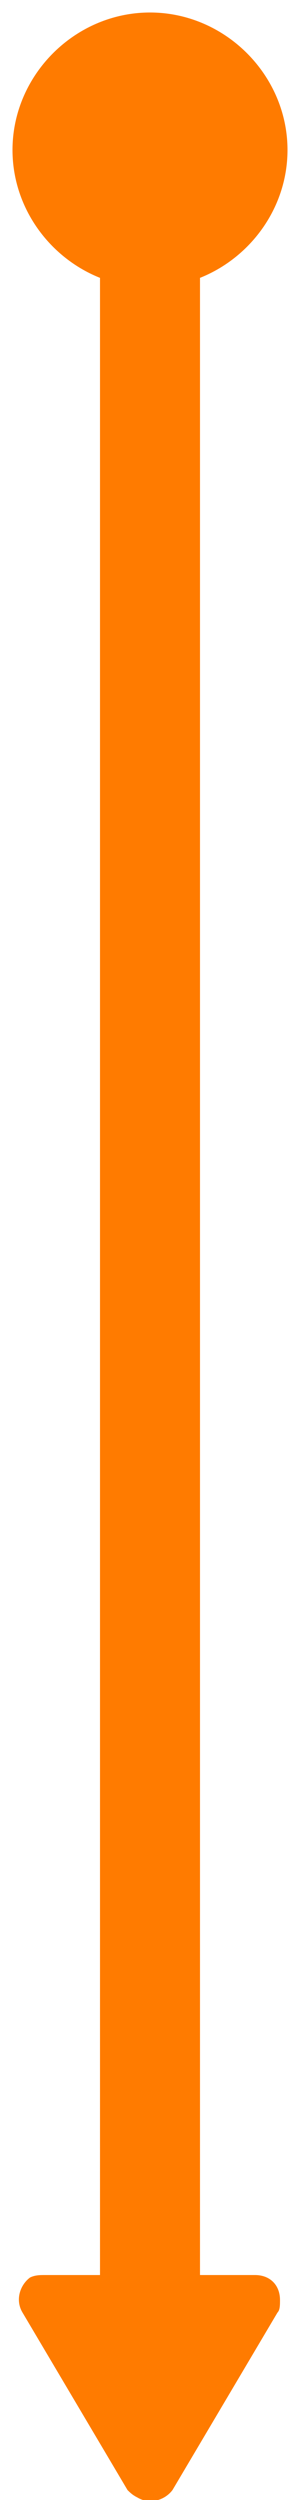 <svg xmlns="http://www.w3.org/2000/svg" xmlns:xlink="http://www.w3.org/1999/xlink" id="Layer_1" x="0px" y="0px" viewBox="0 0 12 100" style="enable-background:new 0 0 12 100;" xml:space="preserve"> <style type="text/css"> .st0{fill:none;stroke:#FF7B00;stroke-width:4;stroke-linecap:round;} .st1{fill-rule:evenodd;clip-rule:evenodd;fill:#FF7B00;} .st2{fill:#FF7B00;} </style> <desc>Created with Sketch.</desc> <g id="Page-1"> <g id="Landing-page-" transform="translate(-985, -1871)"> <g id="Line_x2F_Down-Default" transform="translate(931, 1877)"> <path id="Path" class="st0" d="M60,0v90"></path> <g id="Add_x2F_Finish" transform="translate(60, 90) rotate(90) translate(-60, -90) translate(54, 84)"> <path id="Triangle" class="st1" d="M2.5,0.9l7.1,4.2C10,5.4,10.2,6,9.9,6.5C9.8,6.7,9.7,6.8,9.6,6.9l-7.1,4.2 c-0.5,0.3-1.1,0.1-1.4-0.3C1,10.6,1,10.4,1,10.2V1.8c0-0.6,0.4-1,1-1C2.2,0.8,2.4,0.8,2.5,0.9z"></path> </g> <g id="Add_x2F_Start" transform="translate(60, 0) rotate(-90) translate(-60, -0) translate(54, -6)"> <path id="Circle" class="st2" d="M6,11.5C3,11.5,0.5,9,0.5,6S3,0.5,6,0.5S11.5,3,11.5,6S9,11.5,6,11.5z"></path> </g> </g> </g> </g> </svg>
